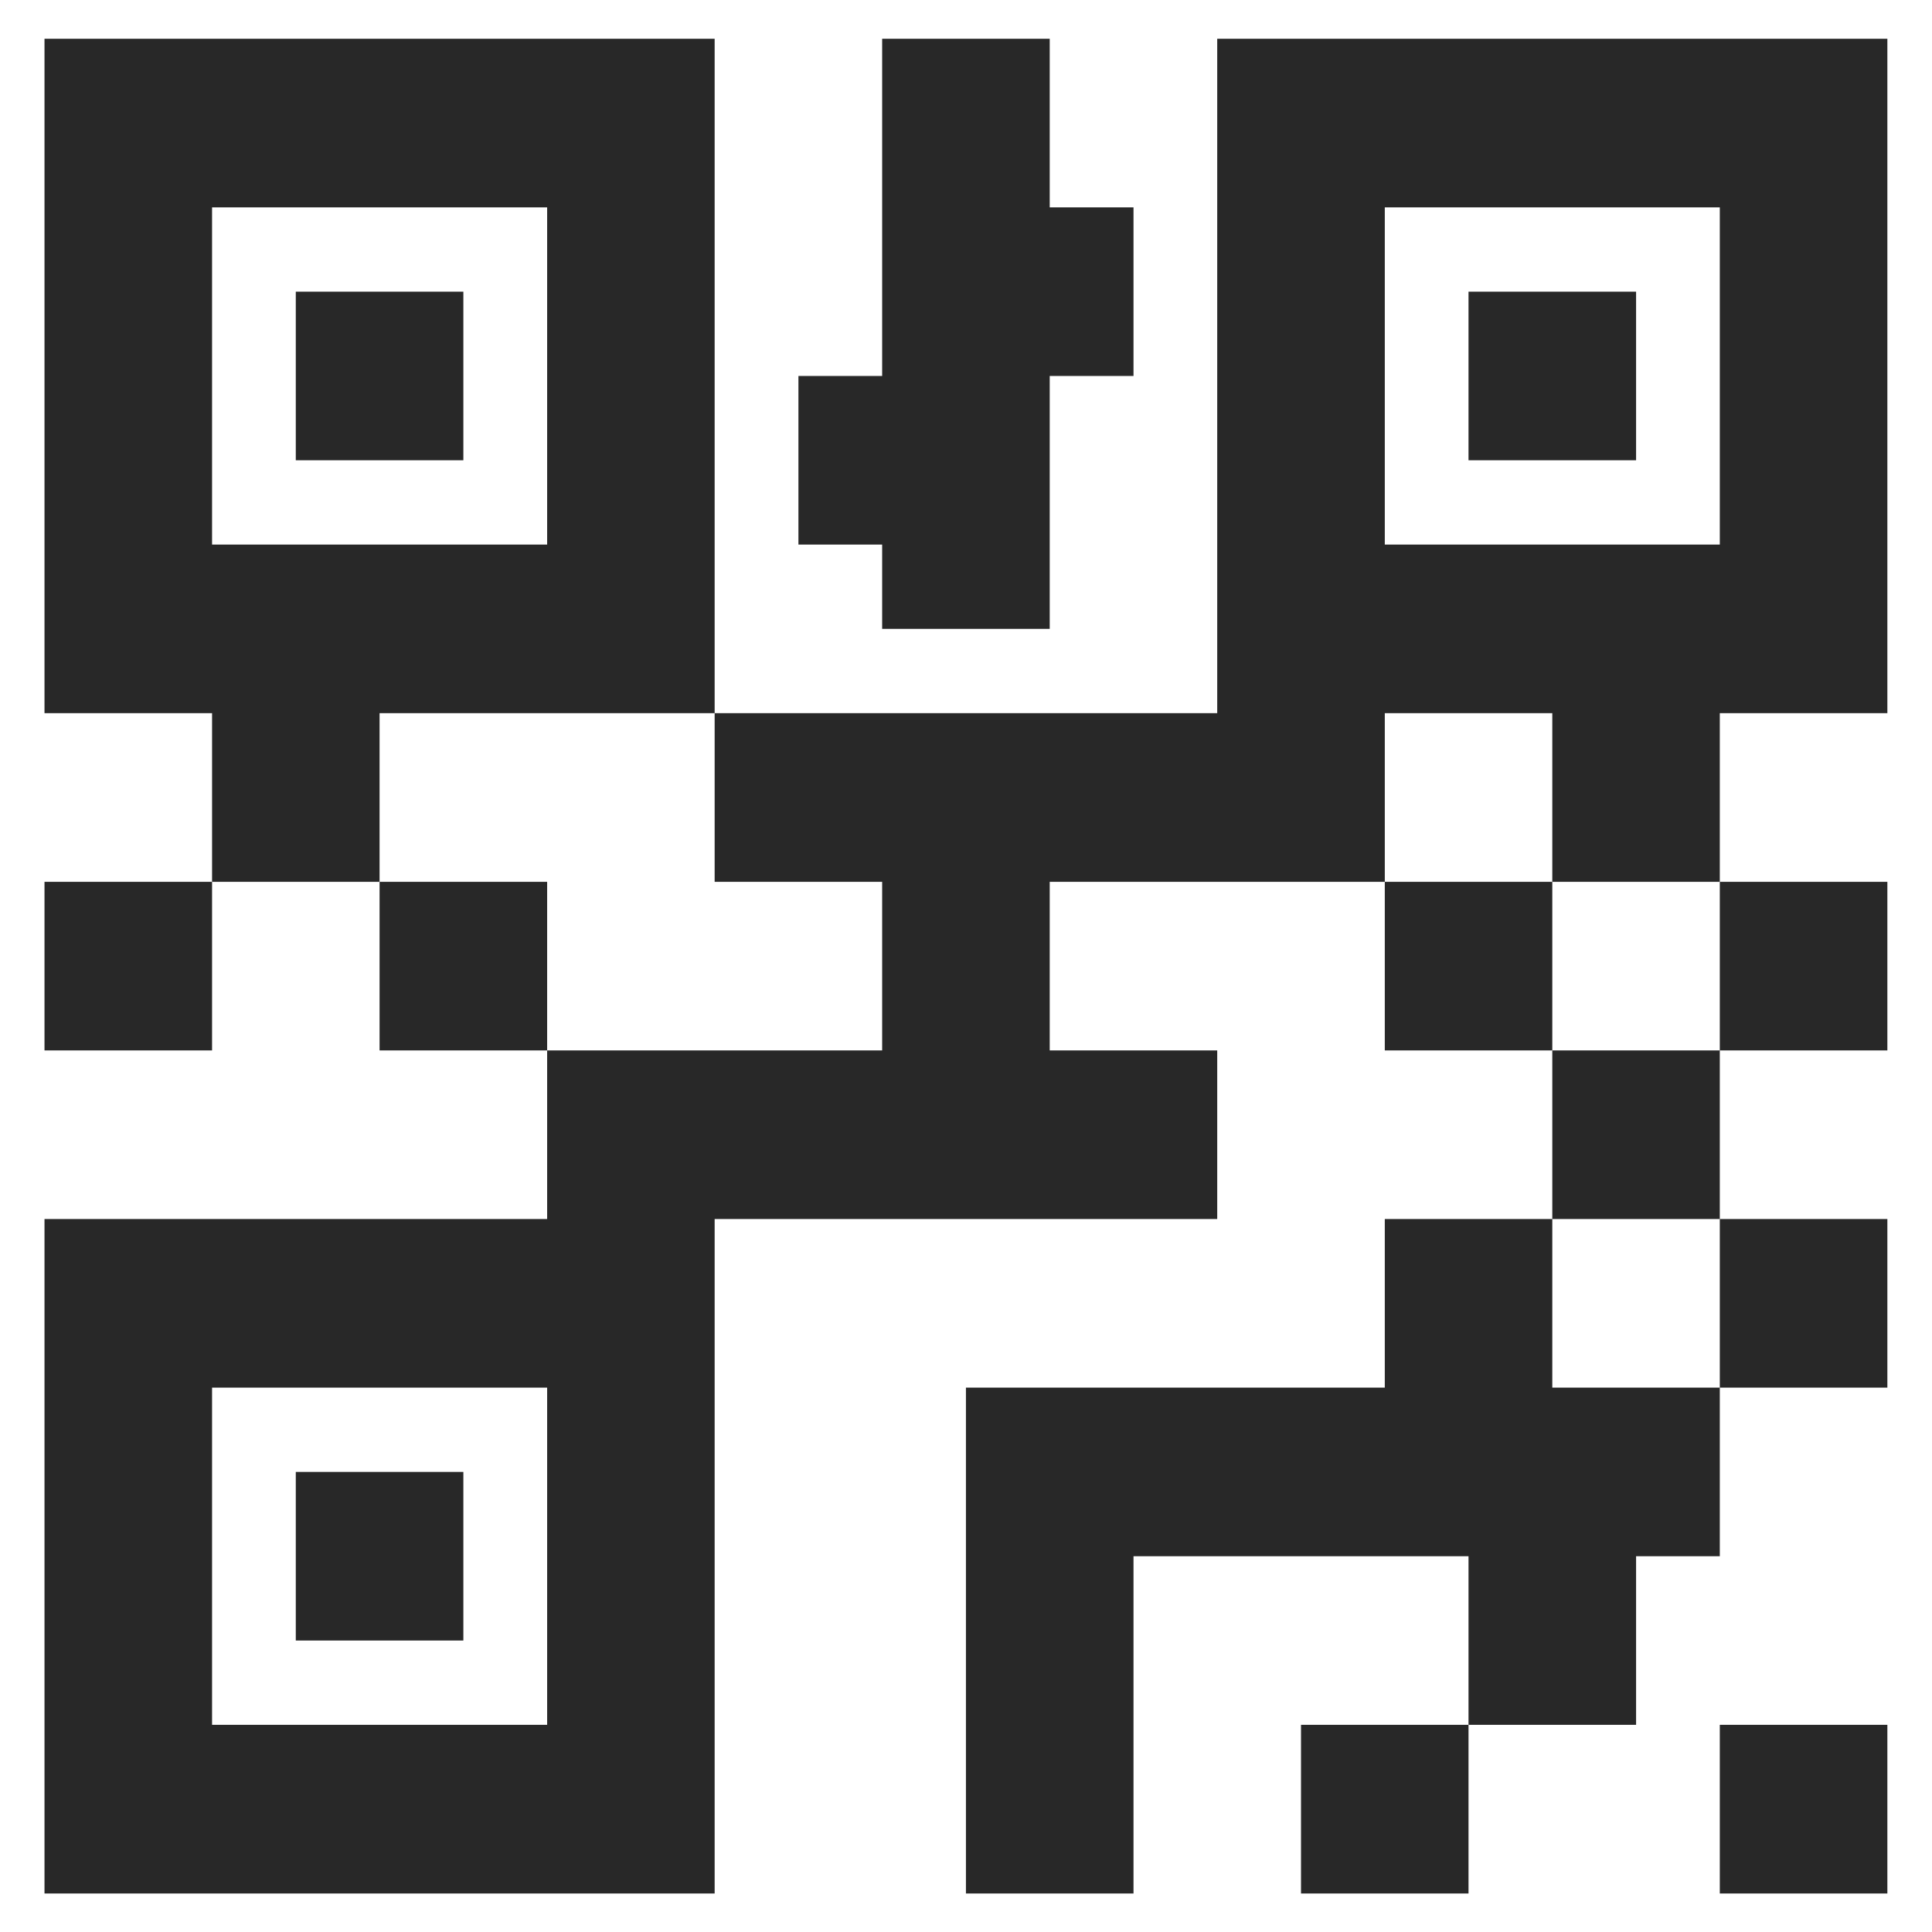 <svg width="30" height="30" viewBox="0 0 30 30" fill="none" xmlns="http://www.w3.org/2000/svg">
<path d="M0.691 0.602V11.074H3.293V13.693H5.894V11.074H11.097V0.602H0.691ZM11.097 11.074V13.693H13.698V16.311H8.496V18.929H0.691V29.402H11.097V18.929H18.901V16.311H16.3V13.693H21.503V11.074H24.104V13.693H26.705V11.074H29.307V0.602H18.901V11.074H11.097ZM26.705 13.693V16.311H29.307V13.693H26.705ZM26.705 16.311H24.104V18.929H26.705V16.311ZM26.705 18.929V21.547H29.307V18.929H26.705ZM26.705 21.547H24.104V18.929H21.503V21.547H14.999V29.402H17.601V24.165H22.803V26.783H25.405V24.165H26.705V21.547ZM22.803 26.783H20.202V29.402H22.803V26.783ZM24.104 16.311V13.693H21.503V16.311H24.104ZM8.496 16.311V13.693H5.894V16.311H8.496ZM3.293 13.693H0.691V16.311H3.293V13.693ZM13.698 0.602V5.838H12.398V8.456H13.698V9.765H16.3V5.838H17.601V3.22H16.3V0.602H13.698ZM3.293 3.22H8.496V8.456H3.293V3.22ZM21.503 3.22H26.705V8.456H21.503V3.22ZM4.593 4.529V7.147H7.195V4.529H4.593ZM22.803 4.529V7.147H25.405V4.529H22.803ZM3.293 21.547H8.496V26.783H3.293V21.547ZM4.593 22.856V25.474H7.195V22.856H4.593ZM26.705 26.783V29.402H29.307V26.783H26.705Z" fill="#282828"/>
</svg>
